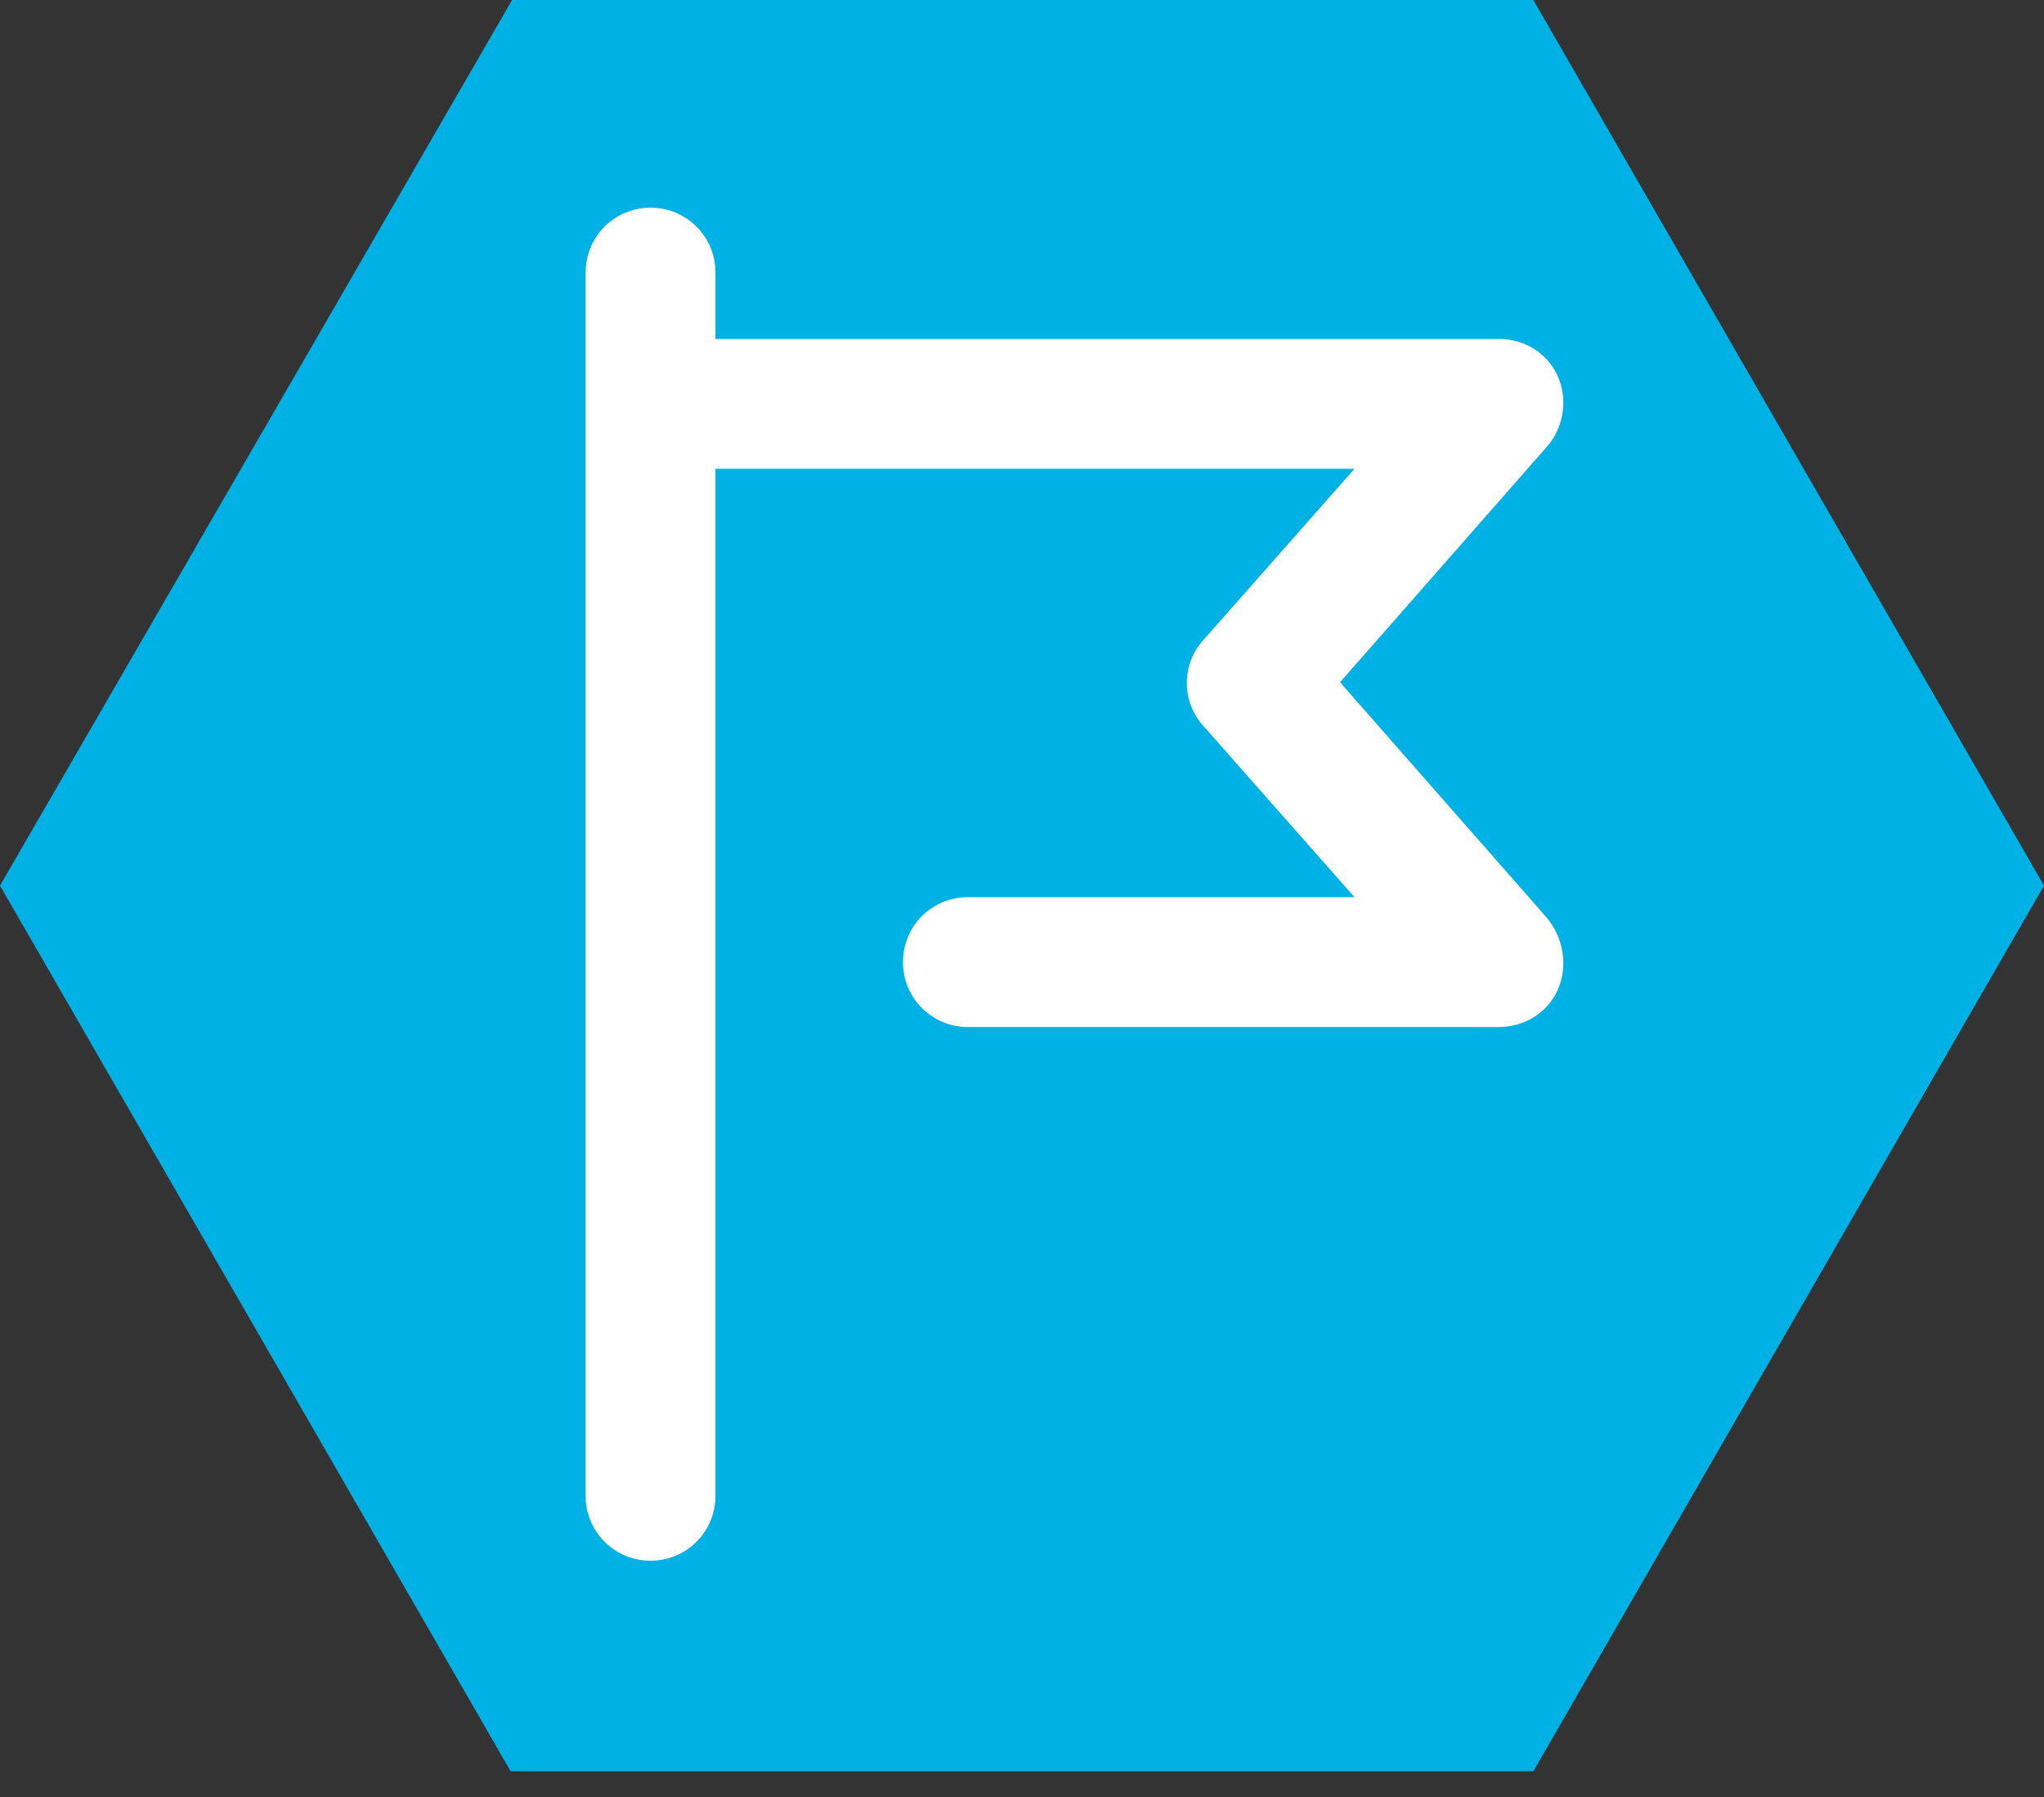 <?xml version="1.0" encoding="UTF-8" standalone="no"?>
<svg xmlns="http://www.w3.org/2000/svg" id="Layer_1" viewbox="0,0,620.2,124.6" width="141.7" height="124.6">
  <rect width="100%" height="100%" fill="#333333" stroke="none"/>
  <title>SignPath GmbH</title>
  <g id="Logo" transform="translate(-27.1 -22.8)">
    <path id="hexagon" fill="#00b1e6" d="M133.4 22.8H62.6L27.1 84.2l35.4 61.4h70.9l35.4-61.4z"/>
    <path id="flag" fill="white" d="M133.4 22.8m1.7 68.6c-.7 1.6-2.3 2.6-4.1 2.6H94.2c-2.5 0-4.5-2-4.5-4.5s2-4.5 4.5-4.5H121l-10.5-11.9a4.43 4.43 0 0 1 0-5.9L121 55.3H76.7v71.2c0 2.5-2 4.5-4.5 4.5s-4.5-2-4.5-4.5V41.7c0-2.5 2-4.5 4.5-4.5s4.5 2 4.5 4.5v4.6H131c1.8 0 3.4 1 4.1 2.6.7 1.6.4 3.5-.7 4.8L120 70.1l14.4 16.4c1.1 1.4 1.4 3.3.7 4.9z"/>
  </g>
</svg>